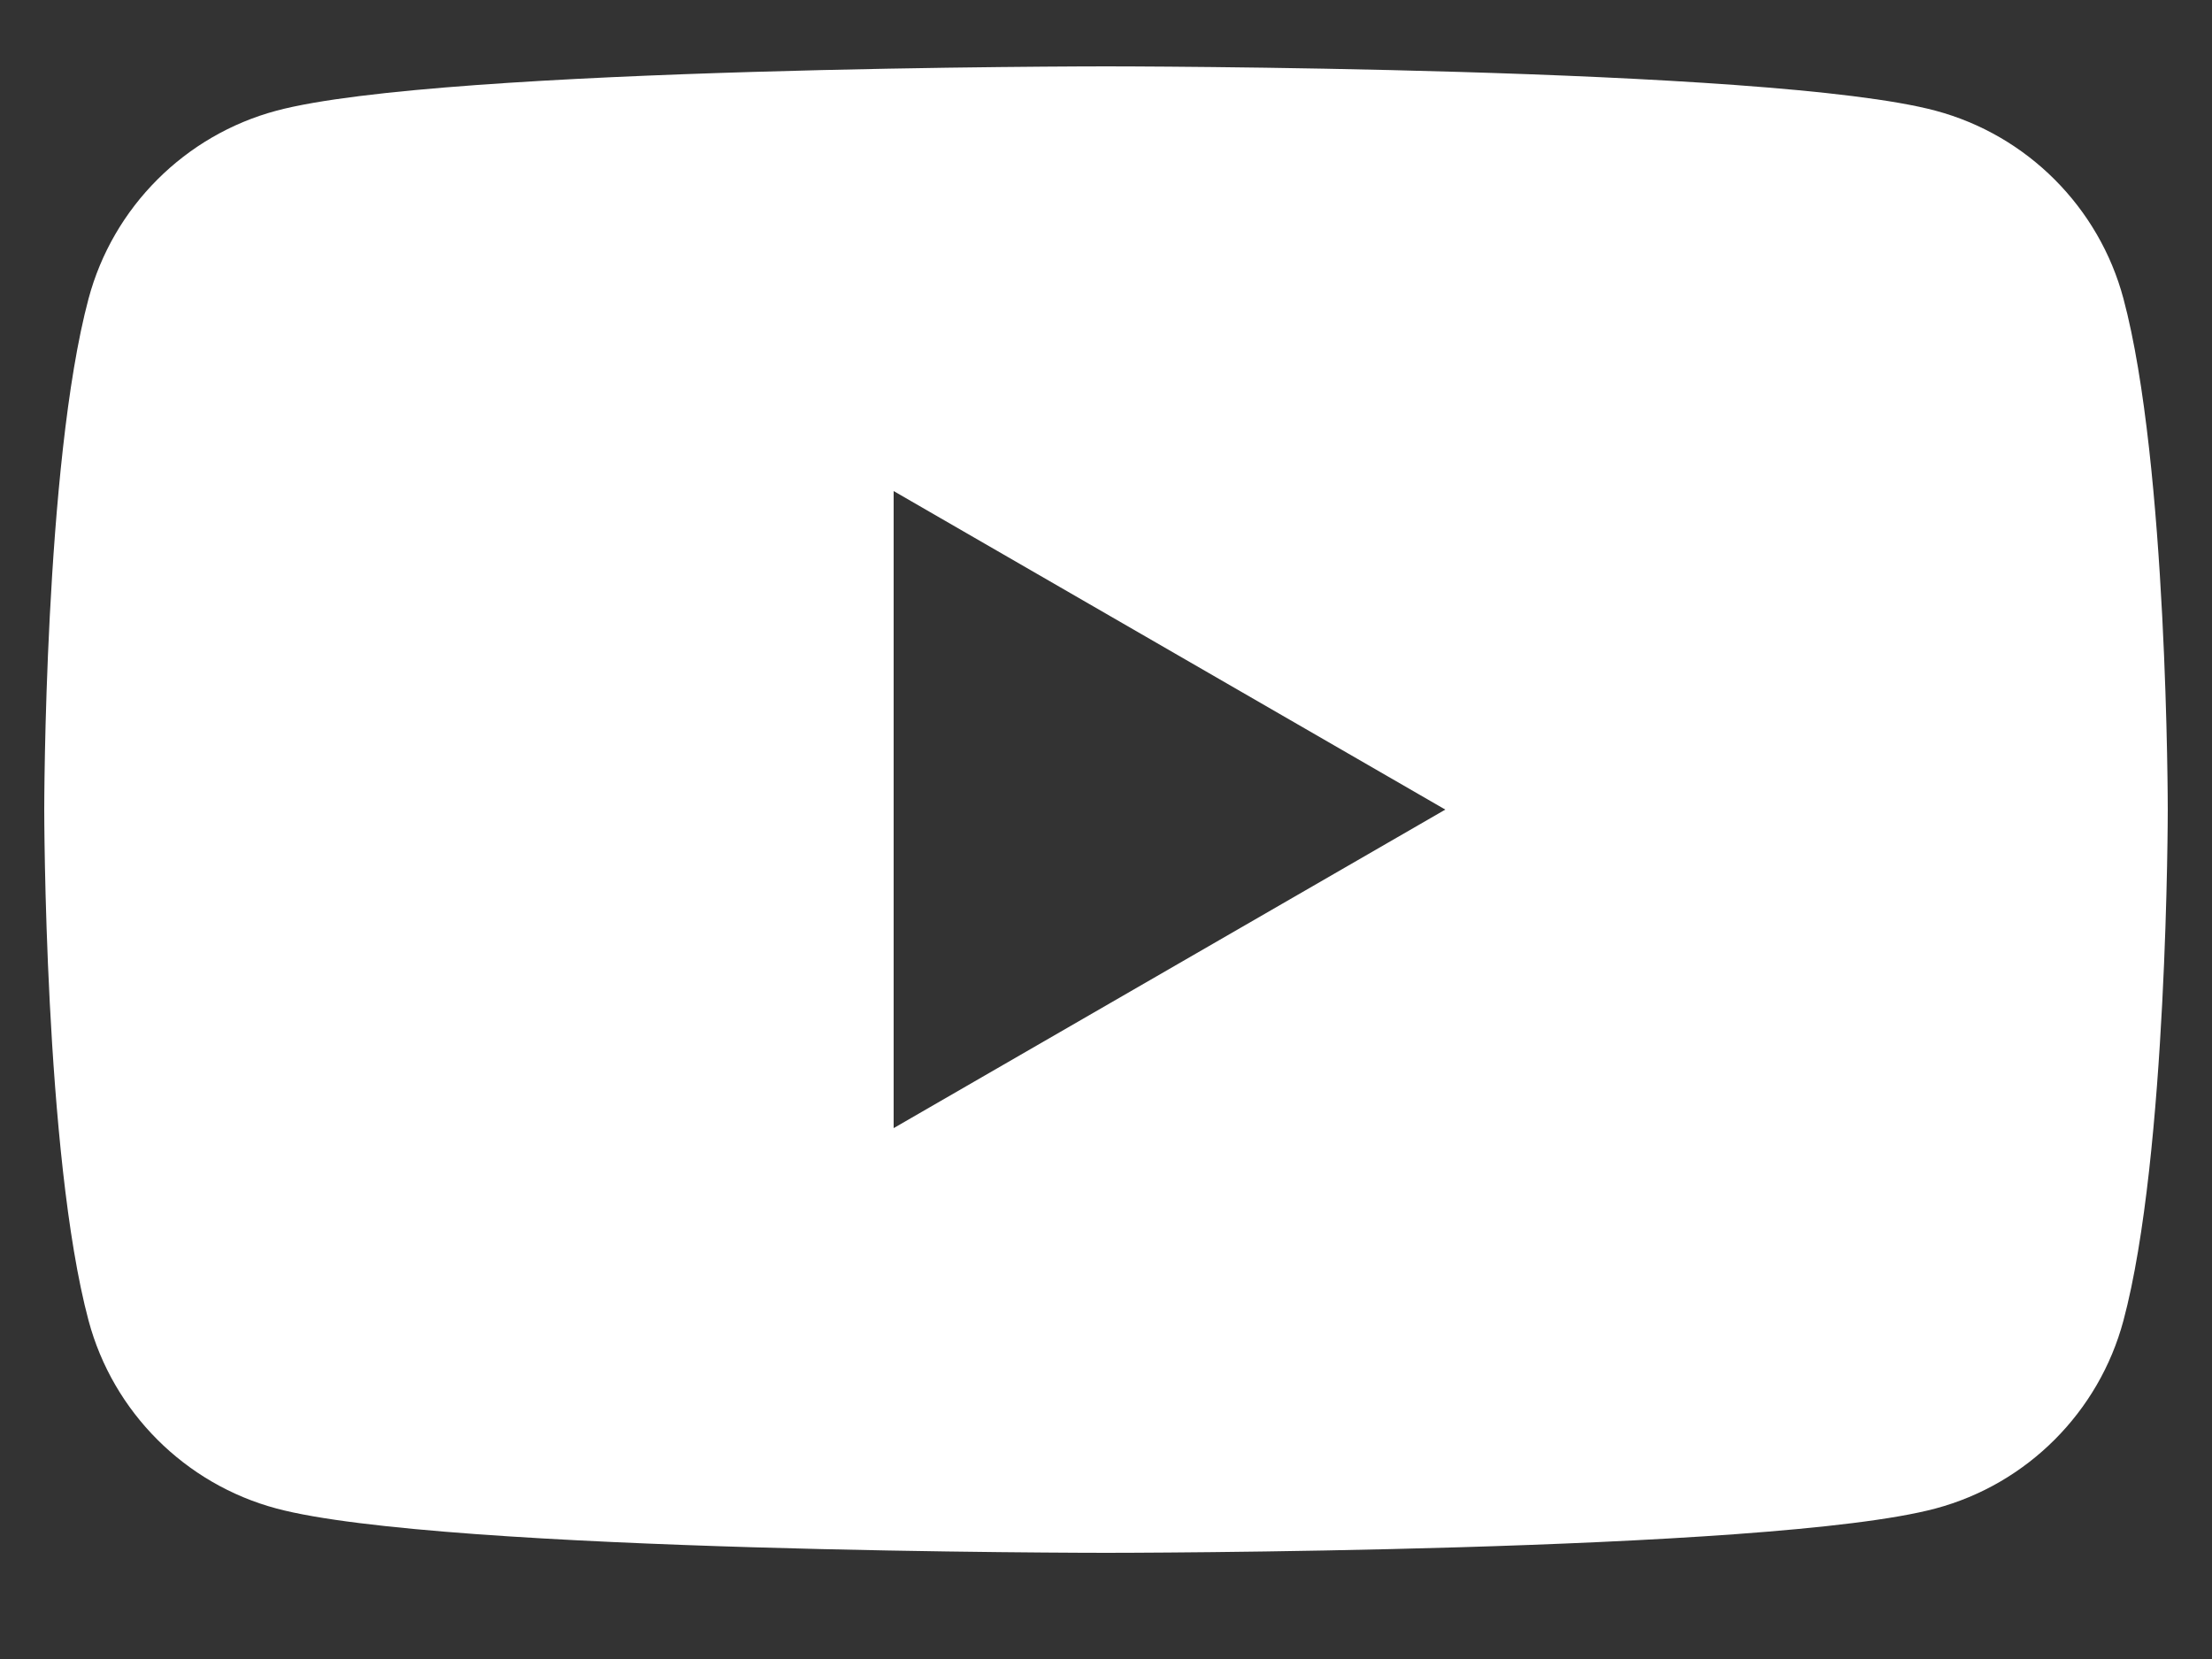 <?xml version="1.0" encoding="UTF-8"?>
<svg width="20px" height="15px" viewBox="0 0 20 15" version="1.1" xmlns="http://www.w3.org/2000/svg" xmlns:xlink="http://www.w3.org/1999/xlink">
    <rect x="0" y="0" width="20" height="15" fill="#333333" stroke="none"/>
    <!-- Generator: Sketch 53.1 (72631) - https://sketchapp.com -->
    <title>Youtube_logo_white</title>
    <desc>Created with Sketch.</desc>
    <g id="Page-1" stroke="none" stroke-width="1" fill="none" fill-rule="evenodd">
        <g id="Frontpage" transform="translate(-1083, -2443)">
            <g id="footer" transform="translate(0, 2367)">
                <g id="Some" transform="translate(1021, 40)">
                    <g id="Youtube_logo_white" transform="translate(56, 27)">
                        <rect id="Rectangle" x="0" y="0" width="32" height="32"></rect>
                        <path d="M25.199,11.699 C25.6,13.196 25.6,16.32 25.6,16.32 C25.6,16.32 25.6,19.444 25.199,20.941 C24.978,21.767 24.328,22.418 23.501,22.639 C22.004,23.04 16,23.04 16,23.04 C16,23.04 9.996,23.04 8.499,22.639 C7.673,22.418 7.022,21.767 6.801,20.941 C6.4,19.444 6.4,16.32 6.4,16.32 C6.4,16.32 6.4,13.196 6.801,11.699 C7.022,10.873 7.673,10.222 8.499,10.001 C9.996,9.6 16,9.6 16,9.6 C16,9.6 22.004,9.6 23.501,10.001 C24.328,10.222 24.978,10.873 25.199,11.699 Z M14.08,19.2 L19.068,16.32 L14.08,13.44 L14.08,19.2 Z" id="Combined-Shape" fill="#FFFFFF"></path>
                    </g>
                </g>
            </g>
        </g>
    </g>
</svg>